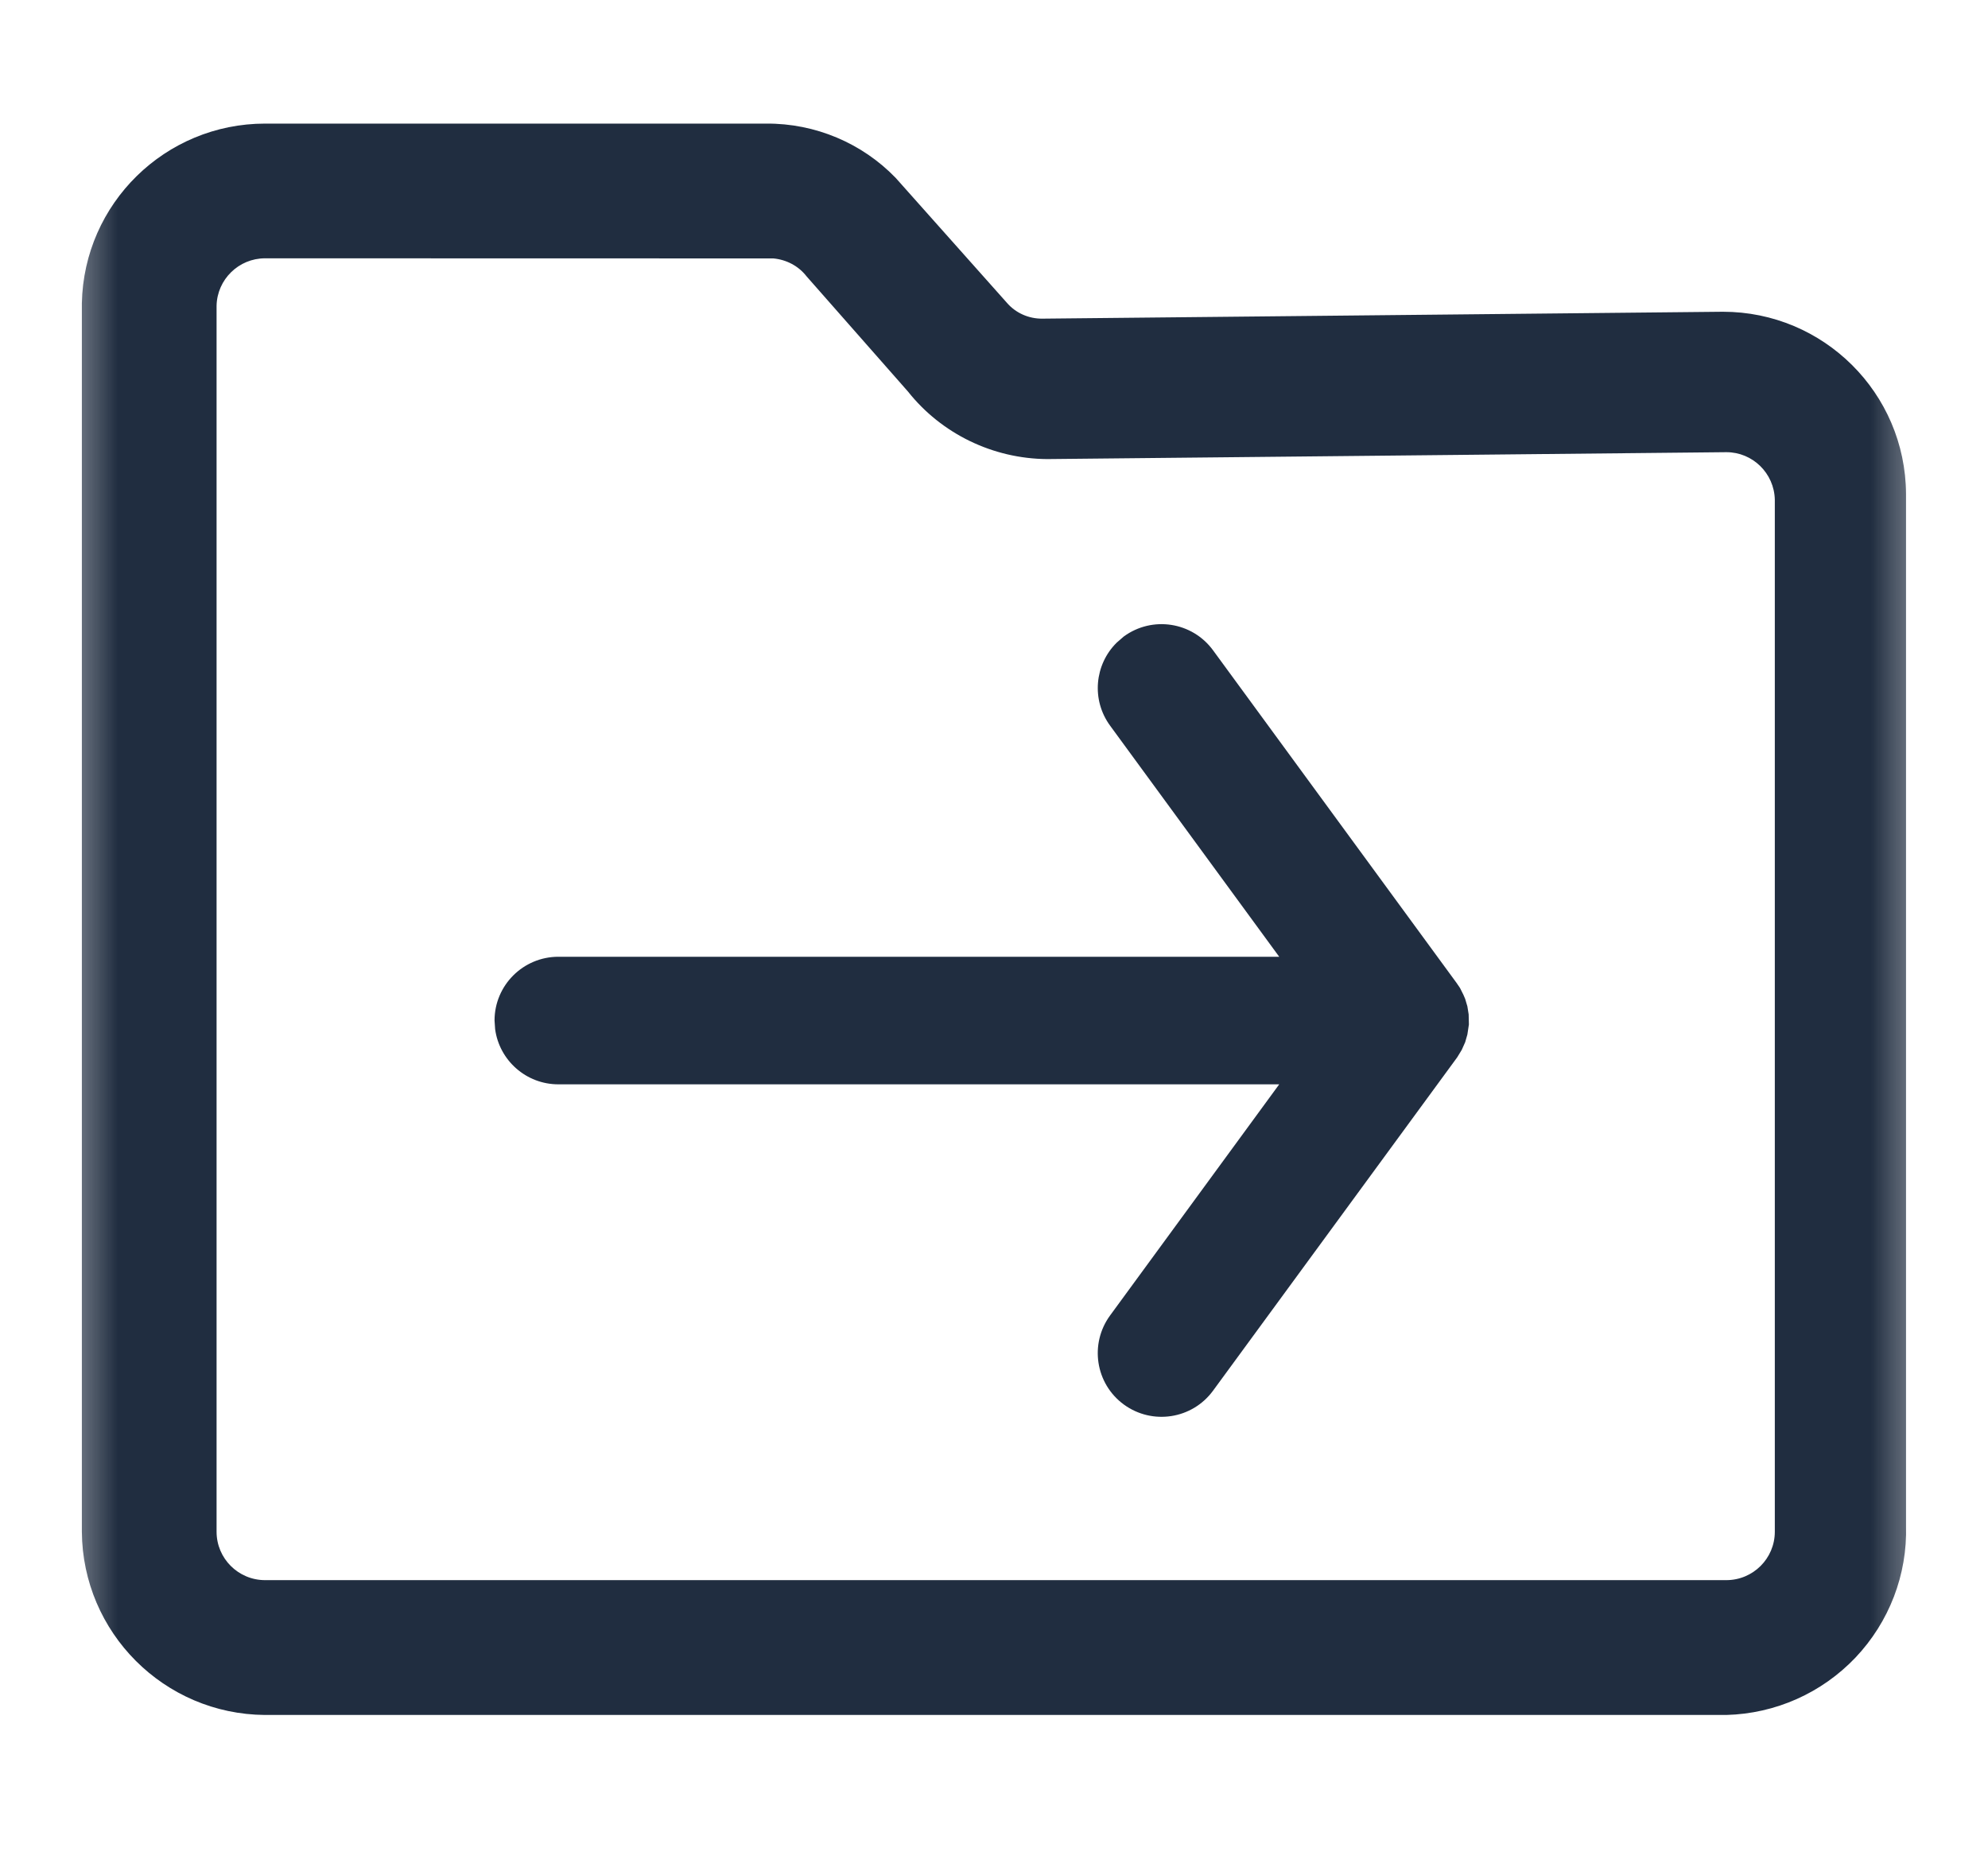 <?xml version="1.0" encoding="UTF-8"?>
<svg width="17px" height="16px" viewBox="0 0 17 16" version="1.1" xmlns="http://www.w3.org/2000/svg" xmlns:xlink="http://www.w3.org/1999/xlink">
    <title>移动</title>
    <defs>
        <rect id="path-1" x="0" y="0" width="16" height="16"></rect>
    </defs>
    <g id="文件管理" stroke="none" stroke-width="1" fill="none" fill-rule="evenodd">
        <g id="我的·我的文件夹（列表模式）" transform="translate(-251, -332)">
            <g id="更多操作弹窗" transform="translate(240, 265)">
                <g id="重命名备份" transform="translate(11.5, 65)">
                    <g id="移动" transform="translate(0, 2)">
                        <mask id="mask-2" fill="white">
                            <use xlink:href="#path-1"></use>
                        </mask>
                        <g id="矩形"></g>
                        <path d="M6.052,1.057 C6.472,1.054 6.872,1.224 7.159,1.521 L8.109,2.588 C8.185,2.677 8.298,2.727 8.416,2.725 L14.233,2.666 C15.094,2.666 15.794,3.361 15.799,4.223 L15.799,13.048 C15.811,13.466 15.655,13.871 15.367,14.175 C15.079,14.478 14.683,14.655 14.262,14.666 L1.766,14.666 C0.904,14.66 0.206,13.962 0.2,13.099 L0.2,2.593 C0.217,1.74 0.913,1.057 1.767,1.057 L6.052,1.057 Z M1.767,2.209 C1.541,2.209 1.357,2.39 1.352,2.614 L1.352,13.099 C1.352,13.328 1.538,13.513 1.767,13.513 L14.262,13.513 C14.491,13.513 14.677,13.328 14.677,13.099 L14.677,4.273 C14.672,4.048 14.488,3.867 14.263,3.867 L8.455,3.926 C7.99,3.923 7.55,3.709 7.264,3.348 L6.397,2.363 C6.328,2.274 6.224,2.22 6.113,2.21 L1.767,2.209 Z" id="形状结合" fill="#202D40" fill-rule="nonzero" mask="url(#mask-2)"></path>
                        <path d="M9.873,5.561 L11.955,8.405 L11.985,8.449 L12.014,8.507 L12.029,8.542 L12.048,8.606 L12.059,8.675 L12.061,8.761 L12.048,8.847 L12.029,8.913 L12,8.978 L11.961,9.042 L9.873,11.893 C9.695,12.136 9.354,12.189 9.11,12.011 C8.867,11.833 8.815,11.492 8.993,11.249 L10.439,9.273 L4.275,9.273 C3.999,9.273 3.77,9.068 3.734,8.801 L3.729,8.727 C3.729,8.426 3.974,8.182 4.275,8.182 L10.439,8.182 L8.993,6.206 C8.831,5.985 8.86,5.683 9.049,5.496 L9.11,5.443 C9.354,5.265 9.695,5.318 9.873,5.561 Z" id="形状结合" fill="#202D40" fill-rule="nonzero" mask="url(#mask-2)"></path>
                    </g>
                </g>
            </g>
        </g>
    </g>
</svg>